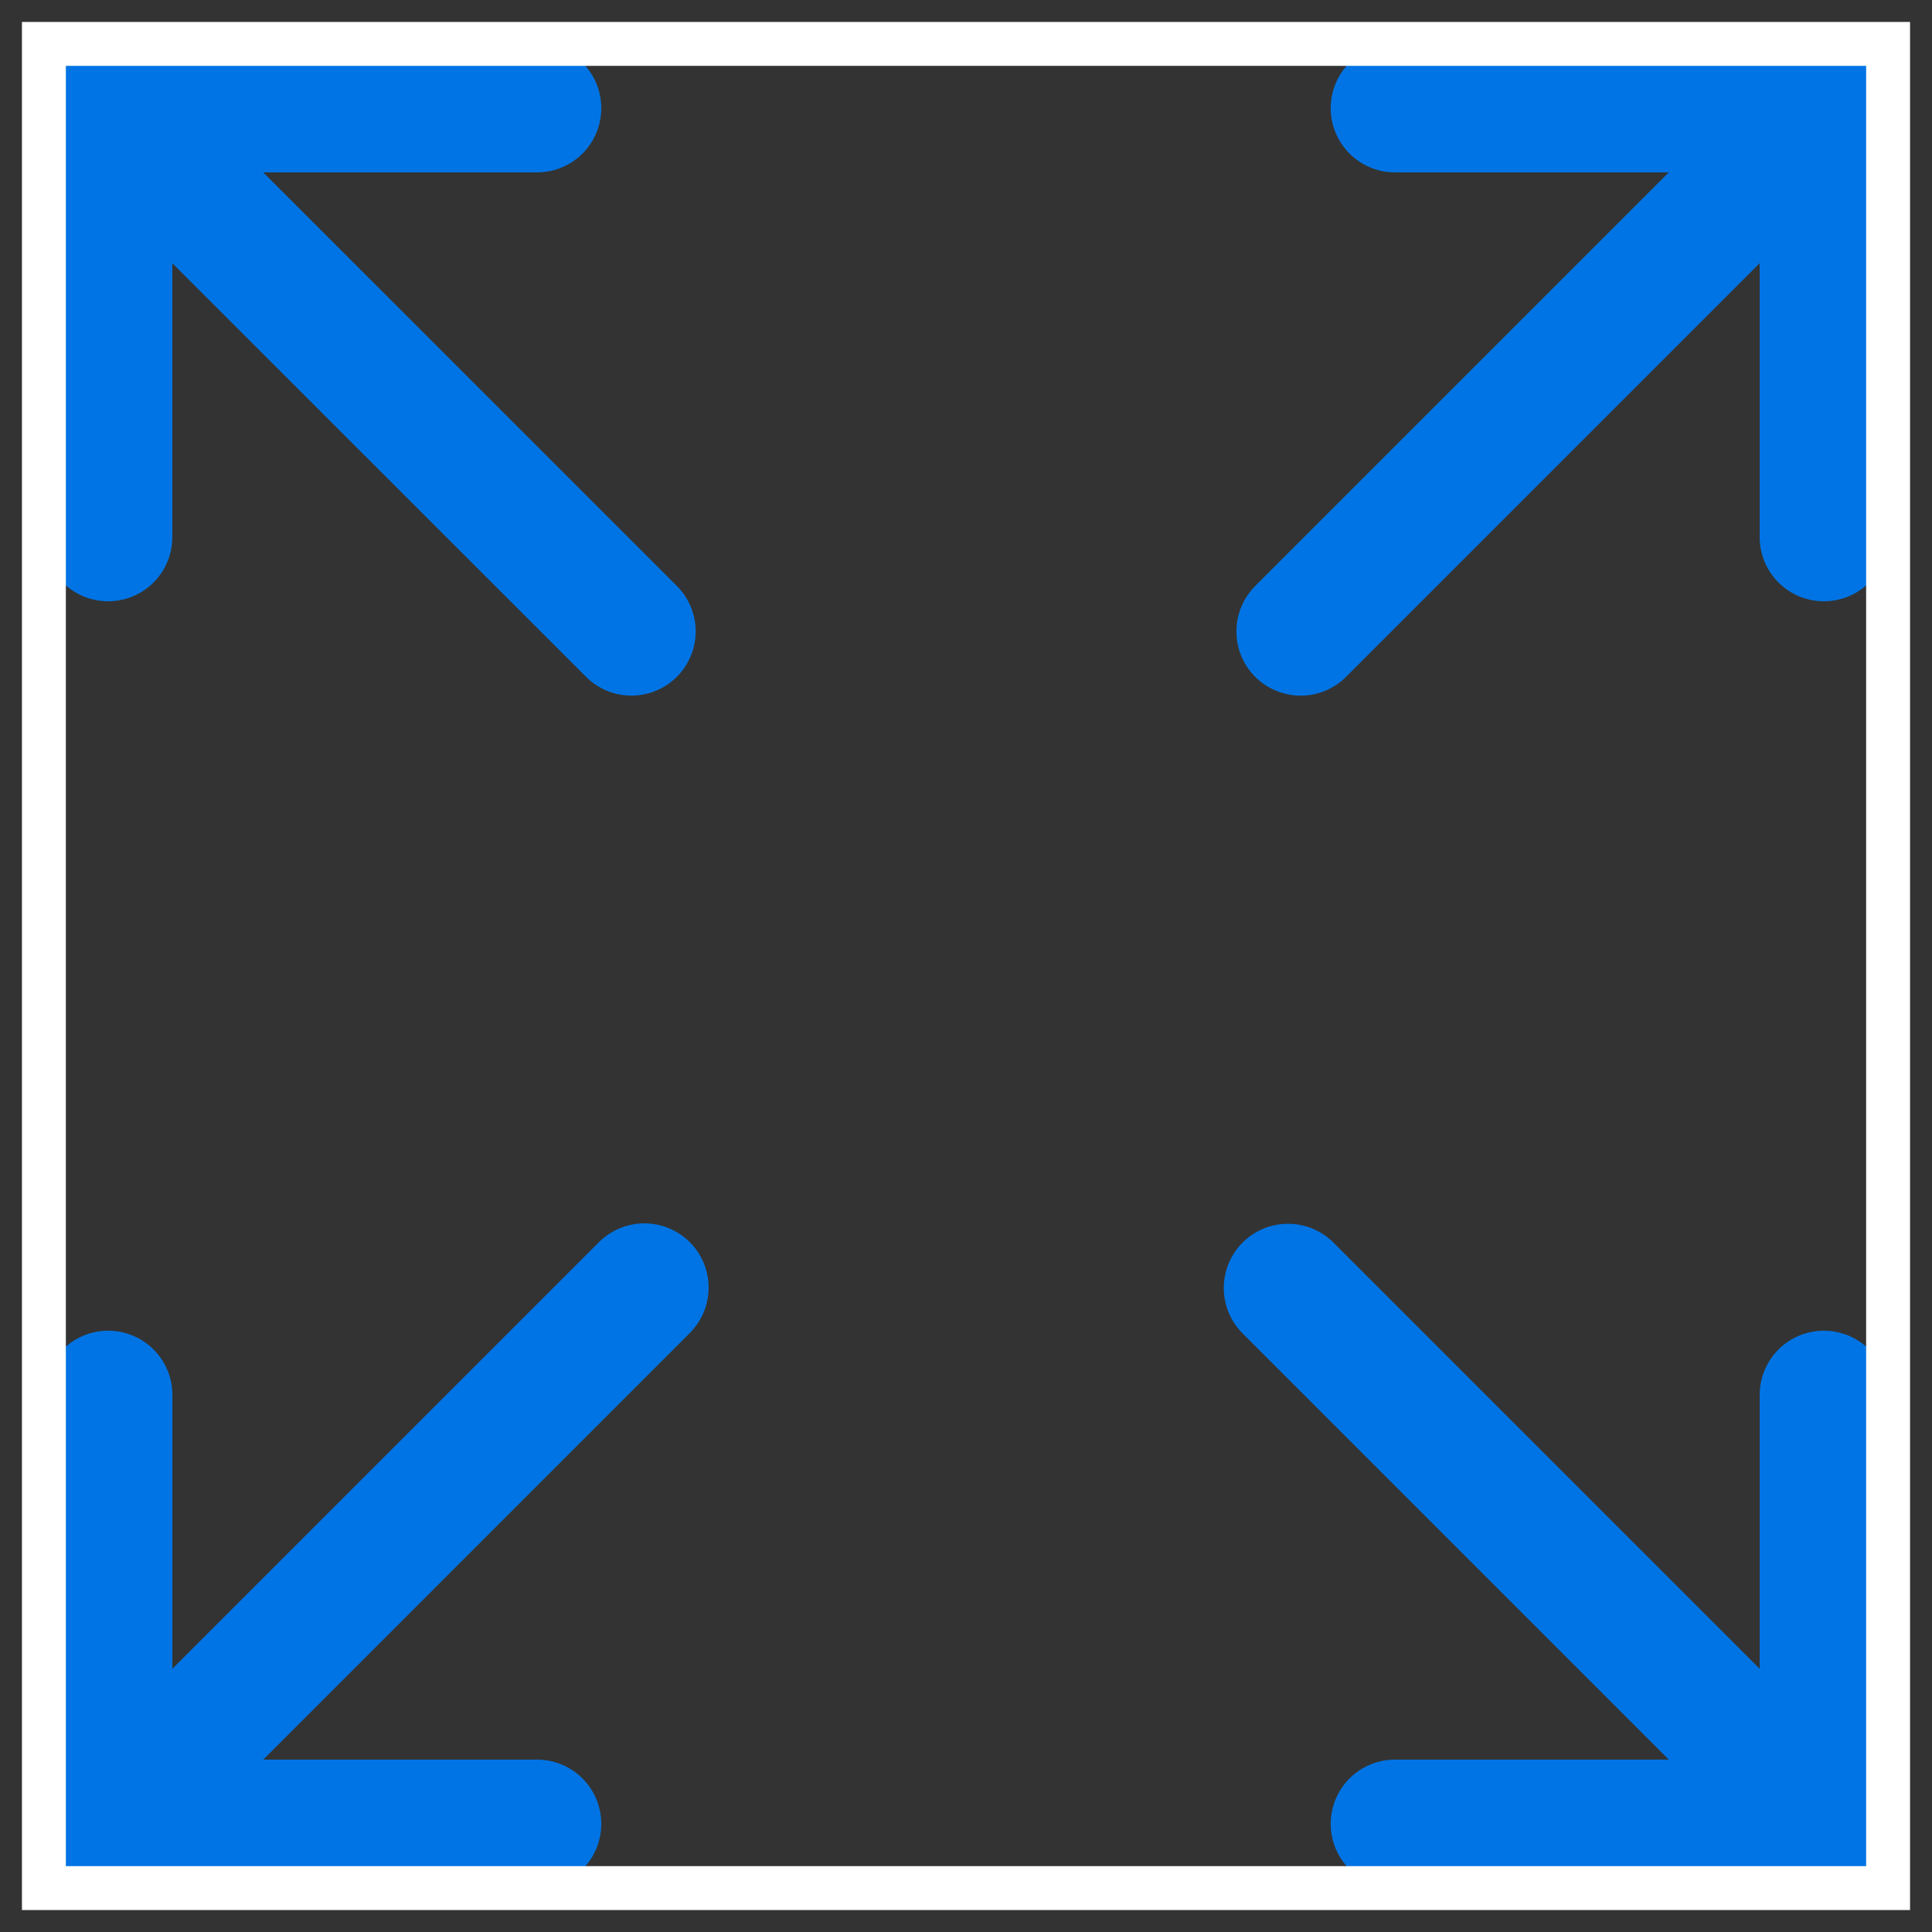 <svg width="44" height="44" viewBox="0 0 44 44" fill="none" xmlns="http://www.w3.org/2000/svg">
<rect x="0" y="0" width="44" height="44" fill="#333333" stroke="none"/>
<g clip-path="url(#clip0_514_2844)">
<path d="M2.463 13.694C2.655 13.694 2.845 13.656 3.022 13.583C3.2 13.509 3.361 13.402 3.497 13.266C3.633 13.13 3.741 12.969 3.814 12.791C3.888 12.614 3.925 12.424 3.925 12.232V5.995L13.347 15.414C13.482 15.55 13.643 15.658 13.821 15.731C13.998 15.805 14.189 15.842 14.381 15.842C14.755 15.842 15.13 15.699 15.415 15.414C15.551 15.278 15.659 15.117 15.732 14.939C15.806 14.762 15.844 14.572 15.844 14.379C15.844 14.187 15.806 13.997 15.732 13.82C15.659 13.642 15.551 13.481 15.415 13.345L5.994 3.926H12.232C12.62 3.926 12.992 3.772 13.266 3.498C13.54 3.223 13.694 2.851 13.694 2.463C13.694 2.075 13.54 1.703 13.266 1.429C12.992 1.155 12.62 1 12.232 1H2.463C2.075 1 1.703 1.155 1.428 1.429C1.154 1.703 1 2.075 1 2.463L1 12.232C1 12.62 1.154 12.992 1.428 13.266C1.703 13.54 2.075 13.694 2.463 13.694ZM41.537 30.306C41.149 30.306 40.777 30.46 40.503 30.734C40.229 31.009 40.075 31.381 40.075 31.769V38.005L30.363 28.294C30.089 28.022 29.717 27.87 29.331 27.871C28.944 27.871 28.573 28.025 28.299 28.299C28.026 28.573 27.872 28.943 27.871 29.33C27.87 29.717 28.023 30.088 28.295 30.363L38.006 40.074H31.769C31.381 40.074 31.009 40.228 30.735 40.502C30.46 40.777 30.306 41.149 30.306 41.537C30.306 41.925 30.46 42.297 30.735 42.571C31.009 42.845 31.381 42.999 31.769 42.999H41.538C41.925 42.999 42.297 42.845 42.572 42.571C42.846 42.297 43 41.925 43 41.537V31.769C43 31.381 42.846 31.009 42.572 30.734C42.297 30.46 41.925 30.306 41.537 30.306ZM13.636 28.294L3.926 38.005V31.769C3.926 30.961 3.272 30.306 2.464 30.306C1.656 30.306 1.001 30.961 1.001 31.769V41.537C1.001 41.925 1.155 42.297 1.429 42.571C1.704 42.846 2.076 43 2.464 43H12.232C12.62 43 12.992 42.846 13.266 42.571C13.54 42.297 13.694 41.925 13.694 41.537C13.694 41.149 13.54 40.777 13.266 40.503C12.992 40.228 12.62 40.074 12.232 40.074H5.995L15.705 30.363C15.842 30.227 15.951 30.066 16.025 29.888C16.099 29.711 16.138 29.52 16.138 29.327C16.139 29.135 16.101 28.944 16.027 28.766C15.954 28.588 15.846 28.426 15.71 28.29C15.573 28.154 15.412 28.046 15.234 27.972C15.056 27.899 14.865 27.861 14.672 27.861C14.479 27.862 14.289 27.9 14.111 27.975C13.933 28.049 13.772 28.158 13.636 28.294ZM41.537 1H31.769C31.381 1 31.009 1.155 30.735 1.429C30.46 1.703 30.306 2.075 30.306 2.463C30.306 2.851 30.46 3.223 30.735 3.498C31.009 3.772 31.381 3.926 31.769 3.926H38.006L28.586 13.346C28.382 13.551 28.242 13.811 28.186 14.095C28.13 14.379 28.159 14.673 28.269 14.94C28.38 15.207 28.567 15.436 28.808 15.597C29.049 15.757 29.331 15.843 29.621 15.843C29.813 15.843 30.003 15.806 30.181 15.732C30.358 15.659 30.519 15.551 30.655 15.415L40.075 5.994V12.232C40.075 12.424 40.113 12.614 40.186 12.791C40.26 12.969 40.367 13.13 40.503 13.266C40.639 13.402 40.8 13.509 40.978 13.583C41.155 13.656 41.345 13.694 41.538 13.694C41.73 13.694 41.92 13.656 42.097 13.583C42.275 13.509 42.436 13.402 42.572 13.266C42.708 13.13 42.815 12.969 42.889 12.791C42.962 12.614 43 12.424 43 12.232V2.463C43 2.075 42.846 1.703 42.572 1.429C42.297 1.155 41.925 1 41.537 1Z" fill="#0074E4"/>
</g>
<rect x="1" y="1" width="42" height="42" stroke="white"/>
<defs>
<clipPath id="clip0_514_2844">
<rect x="1" y="1" width="42" height="42" fill="white"/>
</clipPath>
</defs>
</svg>

